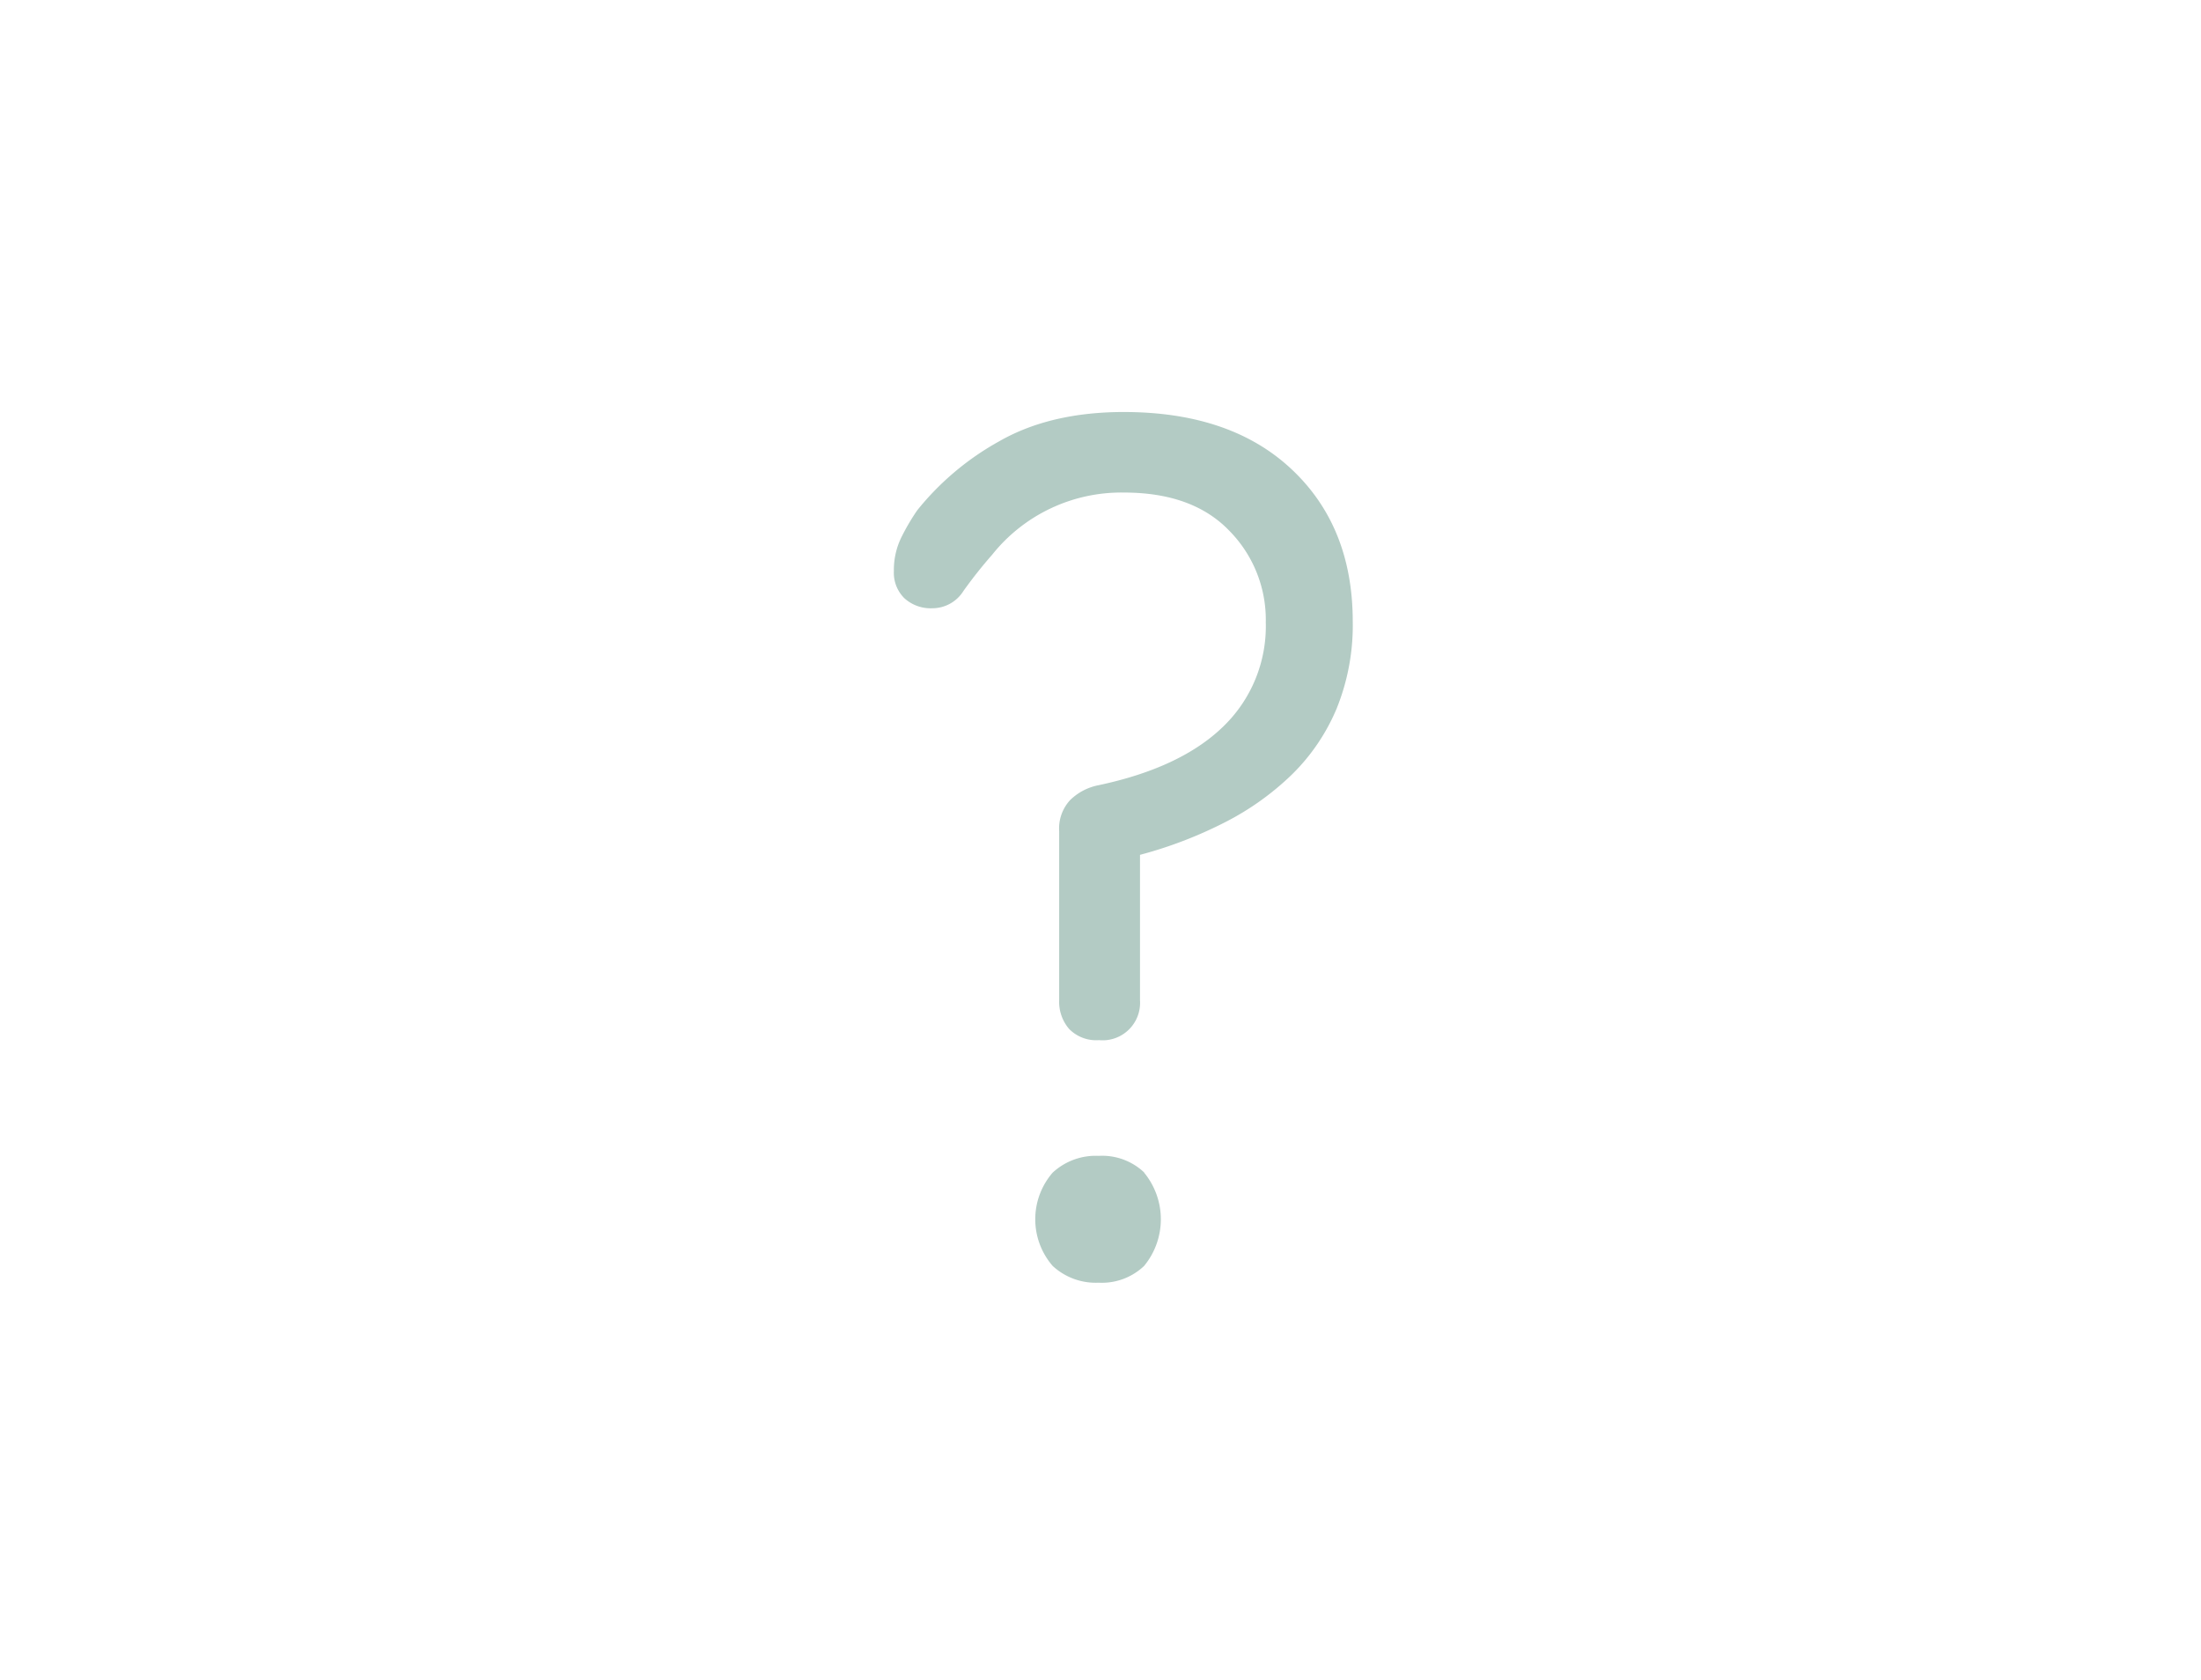 <svg id="Ebene_1" data-name="Ebene 1" xmlns="http://www.w3.org/2000/svg" width="359.94" height="274.72" viewBox="0 0 359.94 274.72"><title>_Treppen_ARH_Icons</title><g style="opacity:0.3"><path d="M175,130.83a9.11,9.11,0,0,1,4.67-2.44q13.42-2.85,20.34-9.56A22.78,22.78,0,0,0,207,101.75a20.72,20.72,0,0,0-6-15q-6-6.21-17.19-6.21a27,27,0,0,0-21.56,10.17c-1.76,2-3.32,4-4.68,5.9a6,6,0,0,1-5.08,2.85,6.4,6.4,0,0,1-4.58-1.63,5.84,5.84,0,0,1-1.73-4.47,12.11,12.11,0,0,1,1.22-5.49A36.24,36.24,0,0,1,150,83.44a45.38,45.38,0,0,1,13.42-11.29q8.34-4.77,20.34-4.78,17.49,0,27.46,9.36t10,24.81a36.32,36.32,0,0,1-2.64,14.34,32.9,32.9,0,0,1-7.32,10.78,45.22,45.22,0,0,1-11,7.83,69.79,69.79,0,0,1-13.83,5.29v23.79a6.13,6.13,0,0,1-6.71,6.51,6.2,6.2,0,0,1-4.88-1.83,6.8,6.8,0,0,1-1.63-4.68V135.91A6.84,6.84,0,0,1,175,130.83Zm12.1,60.91a12,12,0,0,1,0,15.26,10,10,0,0,1-7.43,2.74,10.37,10.37,0,0,1-7.52-2.74,11.64,11.64,0,0,1,0-15.26,10.37,10.37,0,0,1,7.52-2.74A10,10,0,0,1,187.14,191.74Z" style="fill:#005039"/></g></svg>